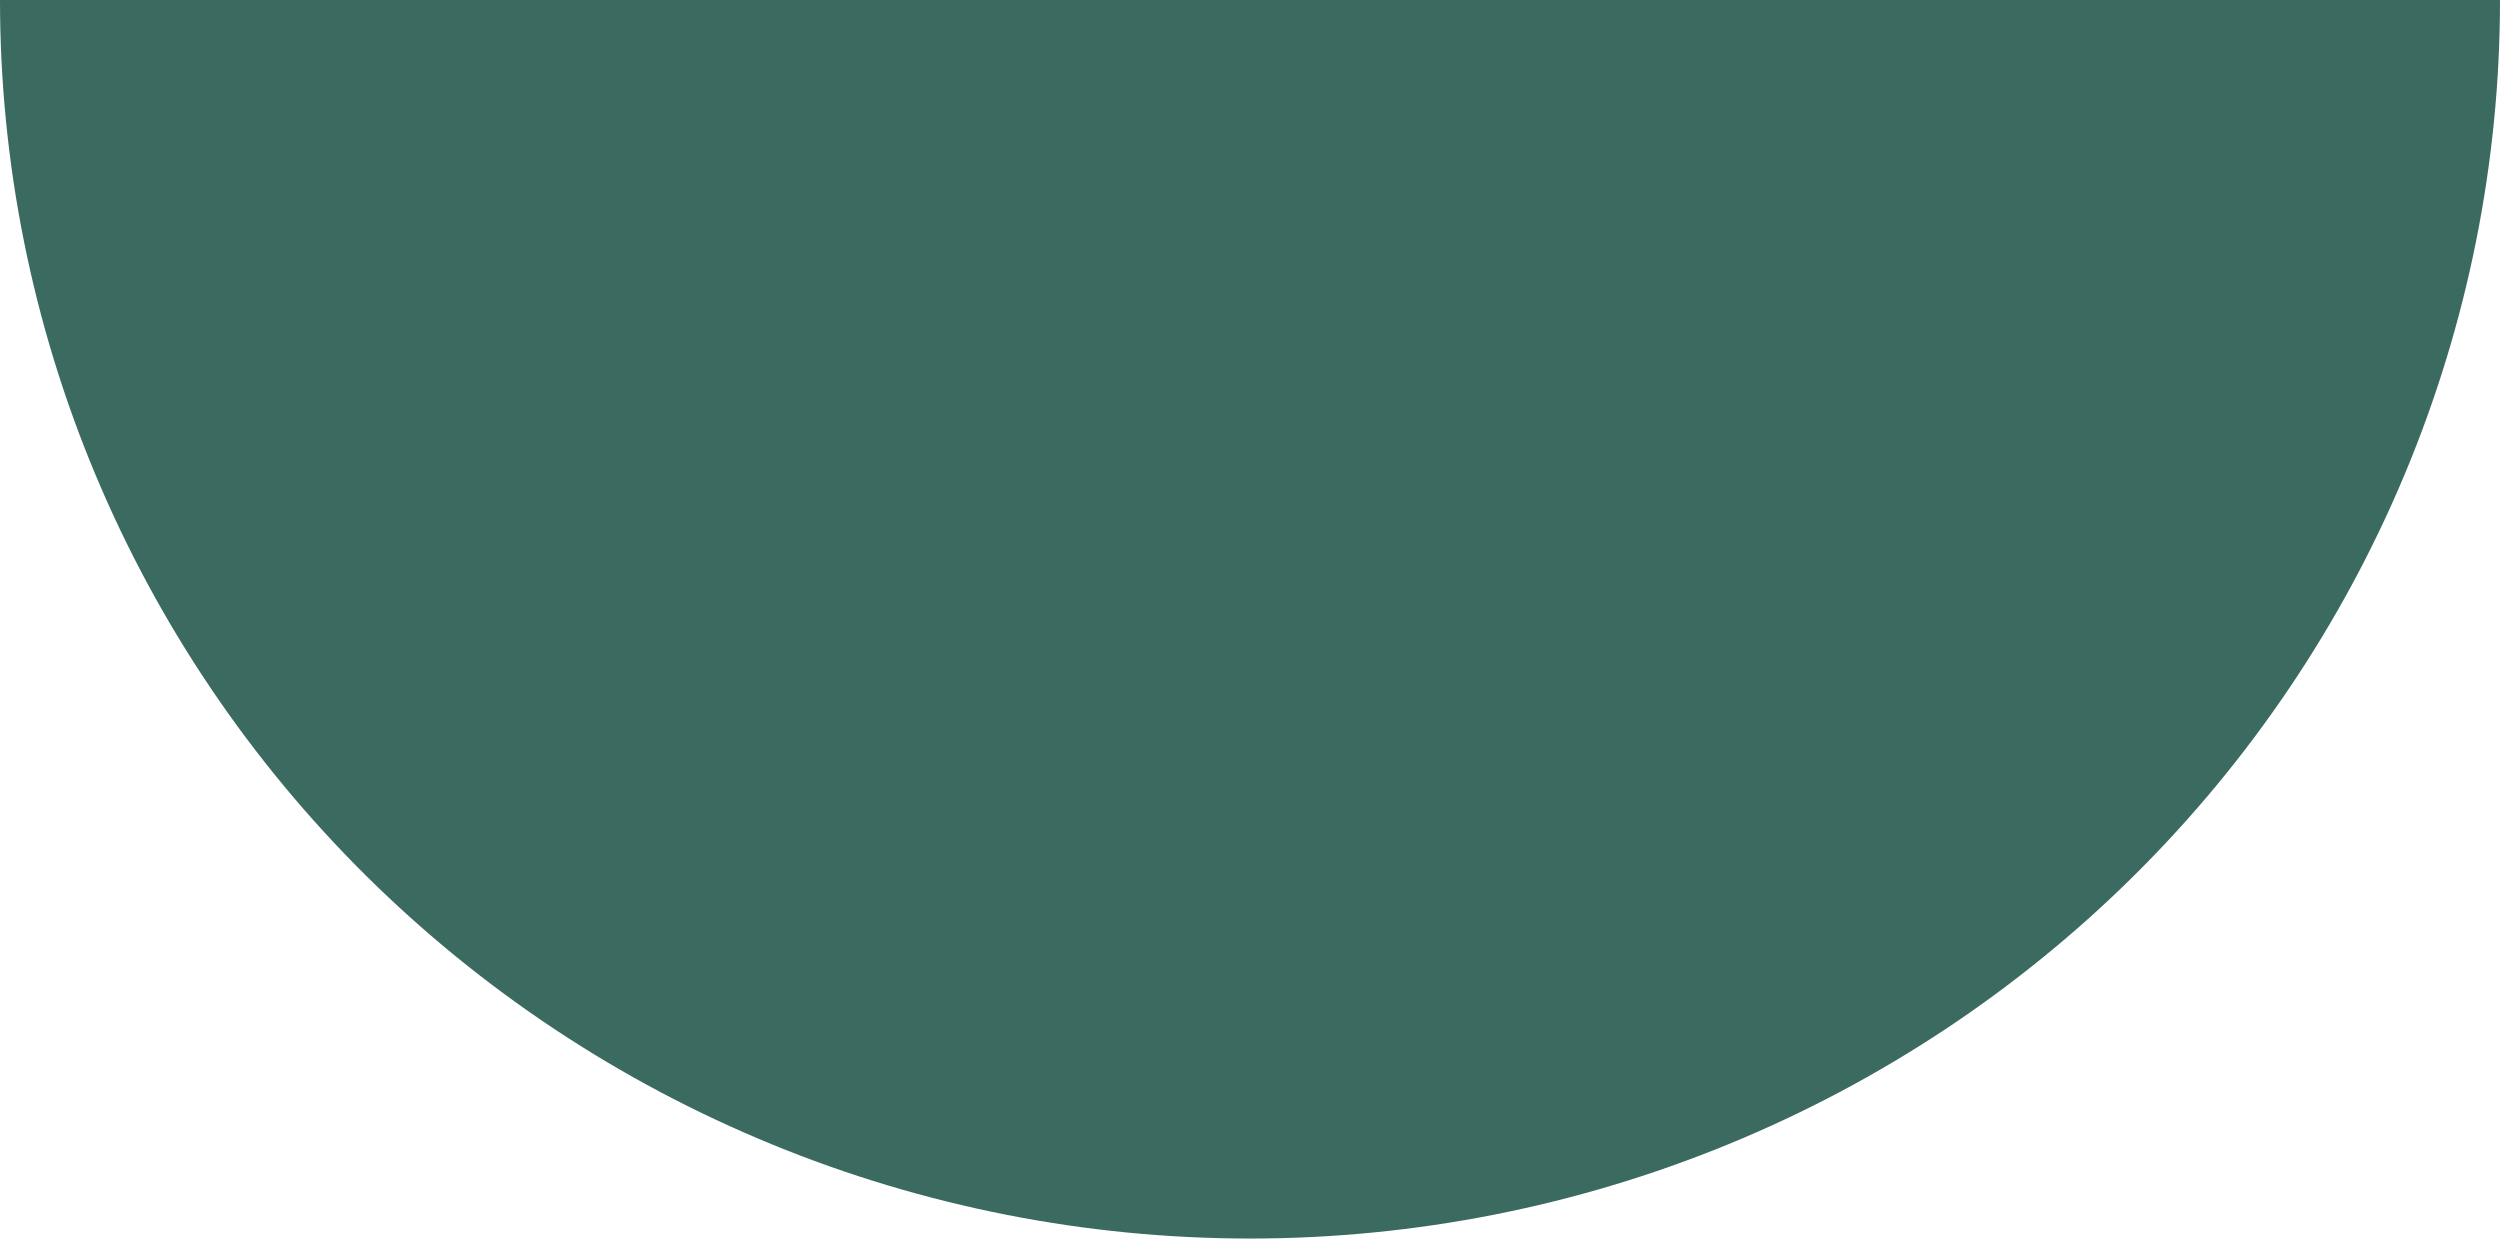 <svg xmlns="http://www.w3.org/2000/svg" width="109" height="54" viewBox="0 0 109 54" fill="none"><path d="M-2.90857e-06 -1.89969e-06C-3.52851e-06 7.091 1.41 14.113 4.149 20.665C6.887 27.216 10.902 33.169 15.963 38.184C21.023 43.198 27.032 47.176 33.644 49.889C40.256 52.603 47.343 54 54.5 54C61.657 54 68.744 52.603 75.356 49.889C81.969 47.176 87.977 43.198 93.037 38.184C98.098 33.169 102.113 27.216 104.851 20.665C107.59 14.113 109 7.091 109 3.8147e-06L-2.90857e-06 -1.89969e-06Z" fill="#3B6A60"></path></svg>